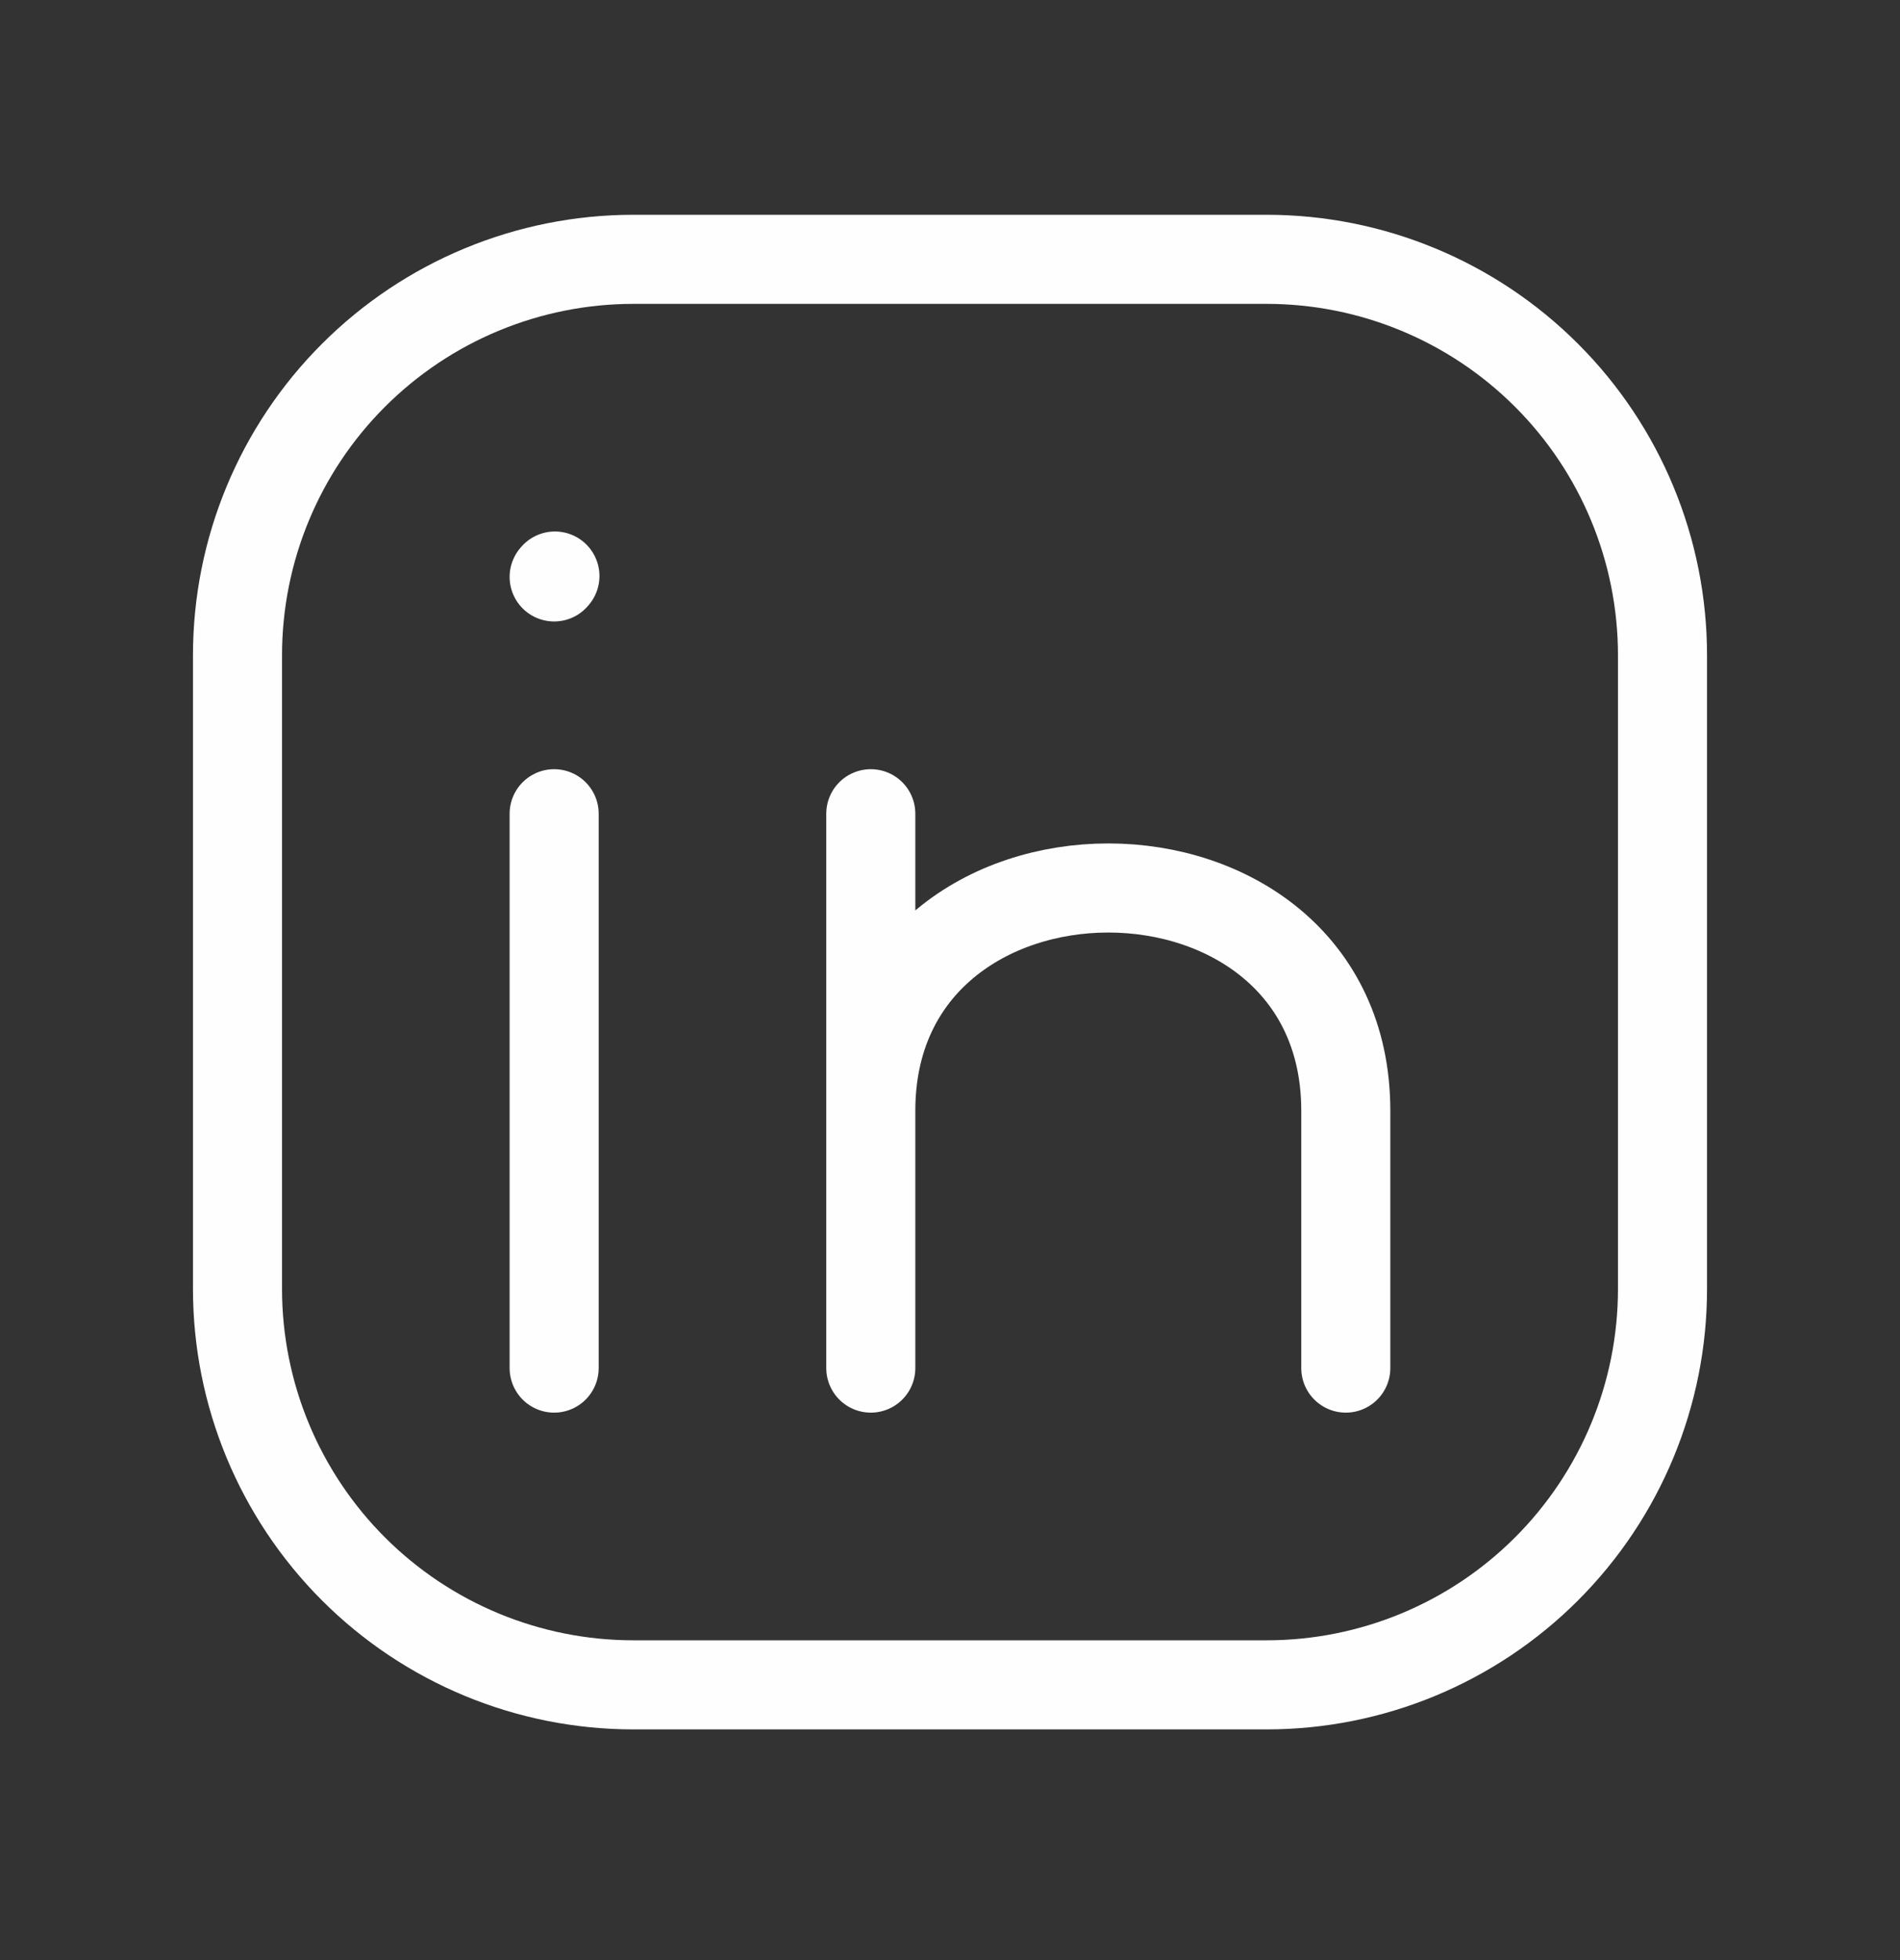 <svg width="32" height="33" viewBox="0 0 32 33" fill="none" xmlns="http://www.w3.org/2000/svg">
<rect x="0" y="0" width="32" height="33" fill="#333333" stroke="none"/>
<path d="M9.333 23.033V13.7M28 11.033V21.7C28 23.468 27.298 25.163 26.047 26.414C24.797 27.664 23.101 28.366 21.333 28.366H10.667C8.899 28.366 7.203 27.664 5.953 26.414C4.702 25.163 4 23.468 4 21.7V11.033C4 9.265 4.702 7.569 5.953 6.319C7.203 5.069 8.899 4.366 10.667 4.366H21.333C23.101 4.366 24.797 5.069 26.047 6.319C27.298 7.569 28 9.265 28 11.033Z" stroke="#FEFEFE" stroke-width="1.5" stroke-linecap="round" stroke-linejoin="round"/>
<path d="M14.666 23.033V18.7M14.666 18.7V13.7M14.666 18.7C14.666 13.7 22.666 13.7 22.666 18.7V23.033M9.333 9.713L9.346 9.698" stroke="#FEFEFE" stroke-width="1.5" stroke-linecap="round" stroke-linejoin="round"/>
</svg>
